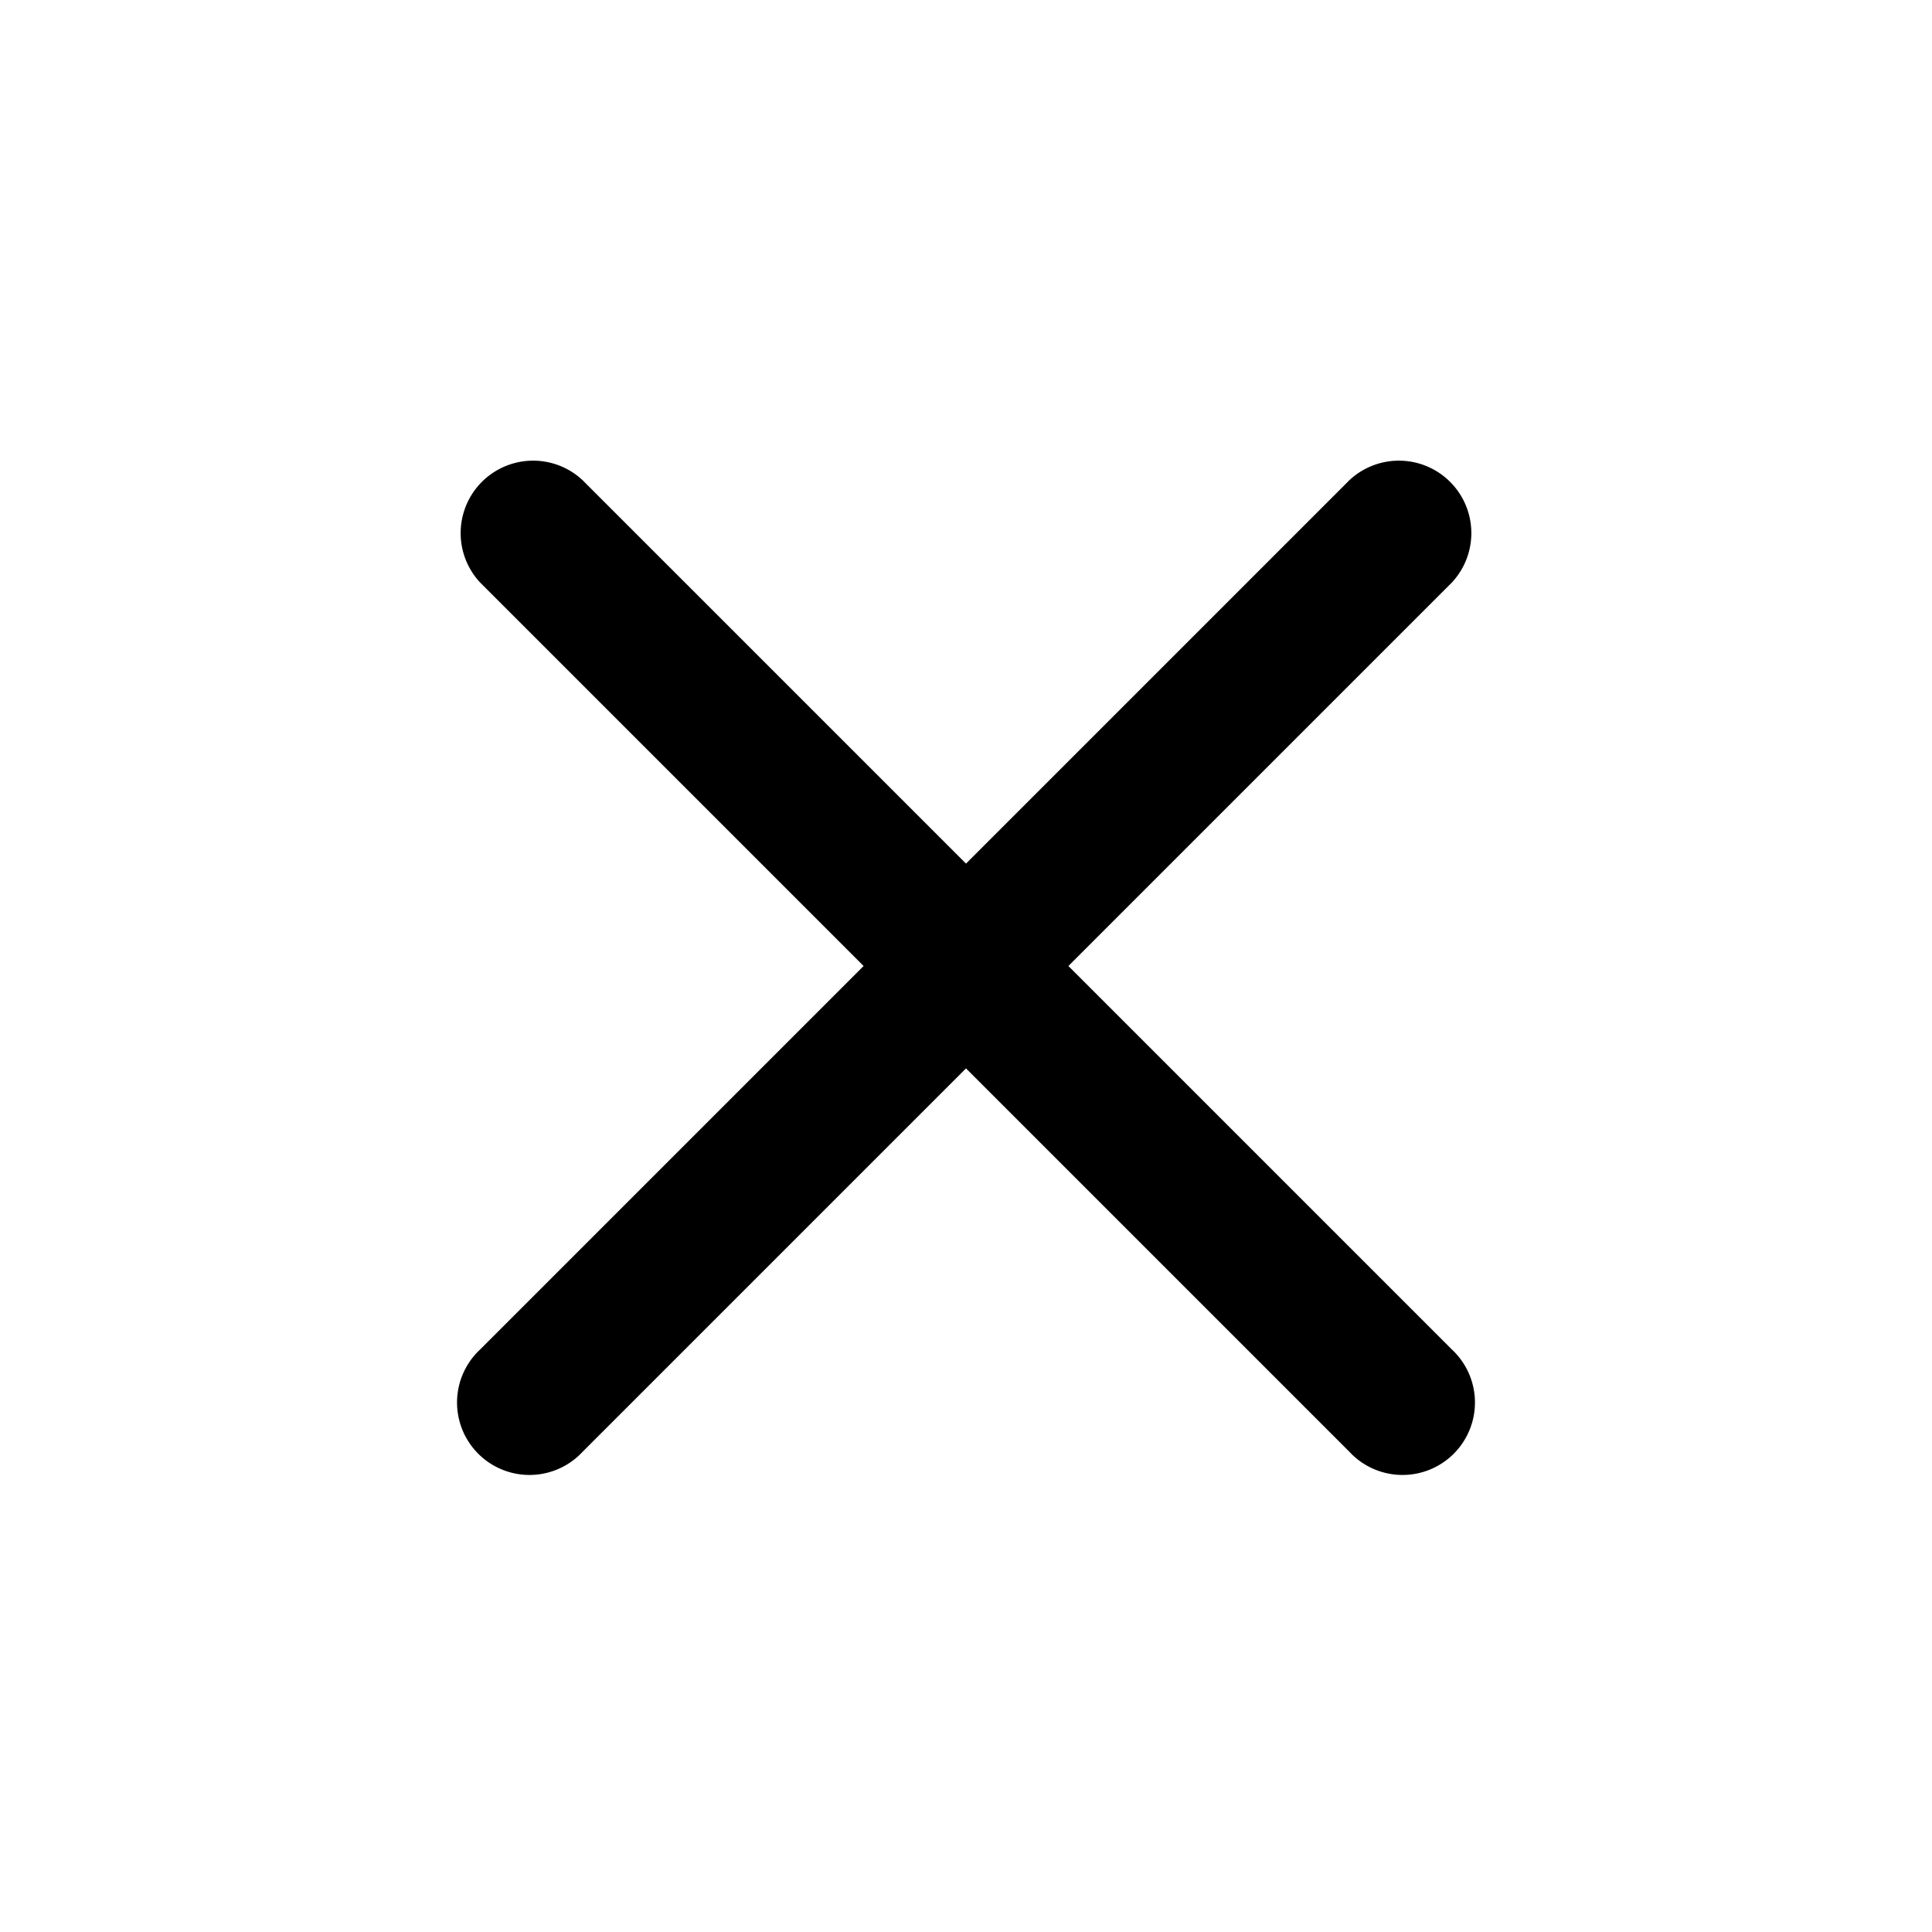<svg xmlns="http://www.w3.org/2000/svg" viewBox="0 0 20 20"><path d="M13.97 15.03a.75.75 0 1 0 1.06-1.06l-3.97-3.97 3.97-3.97a.75.75 0 0 0-1.06-1.06l-3.97 3.97-3.97-3.97a.75.75 0 0 0-1.06 1.06l3.97 3.97-3.97 3.97a.75.75 0 1 0 1.06 1.06l3.97-3.97 3.97 3.97Z"/></svg>